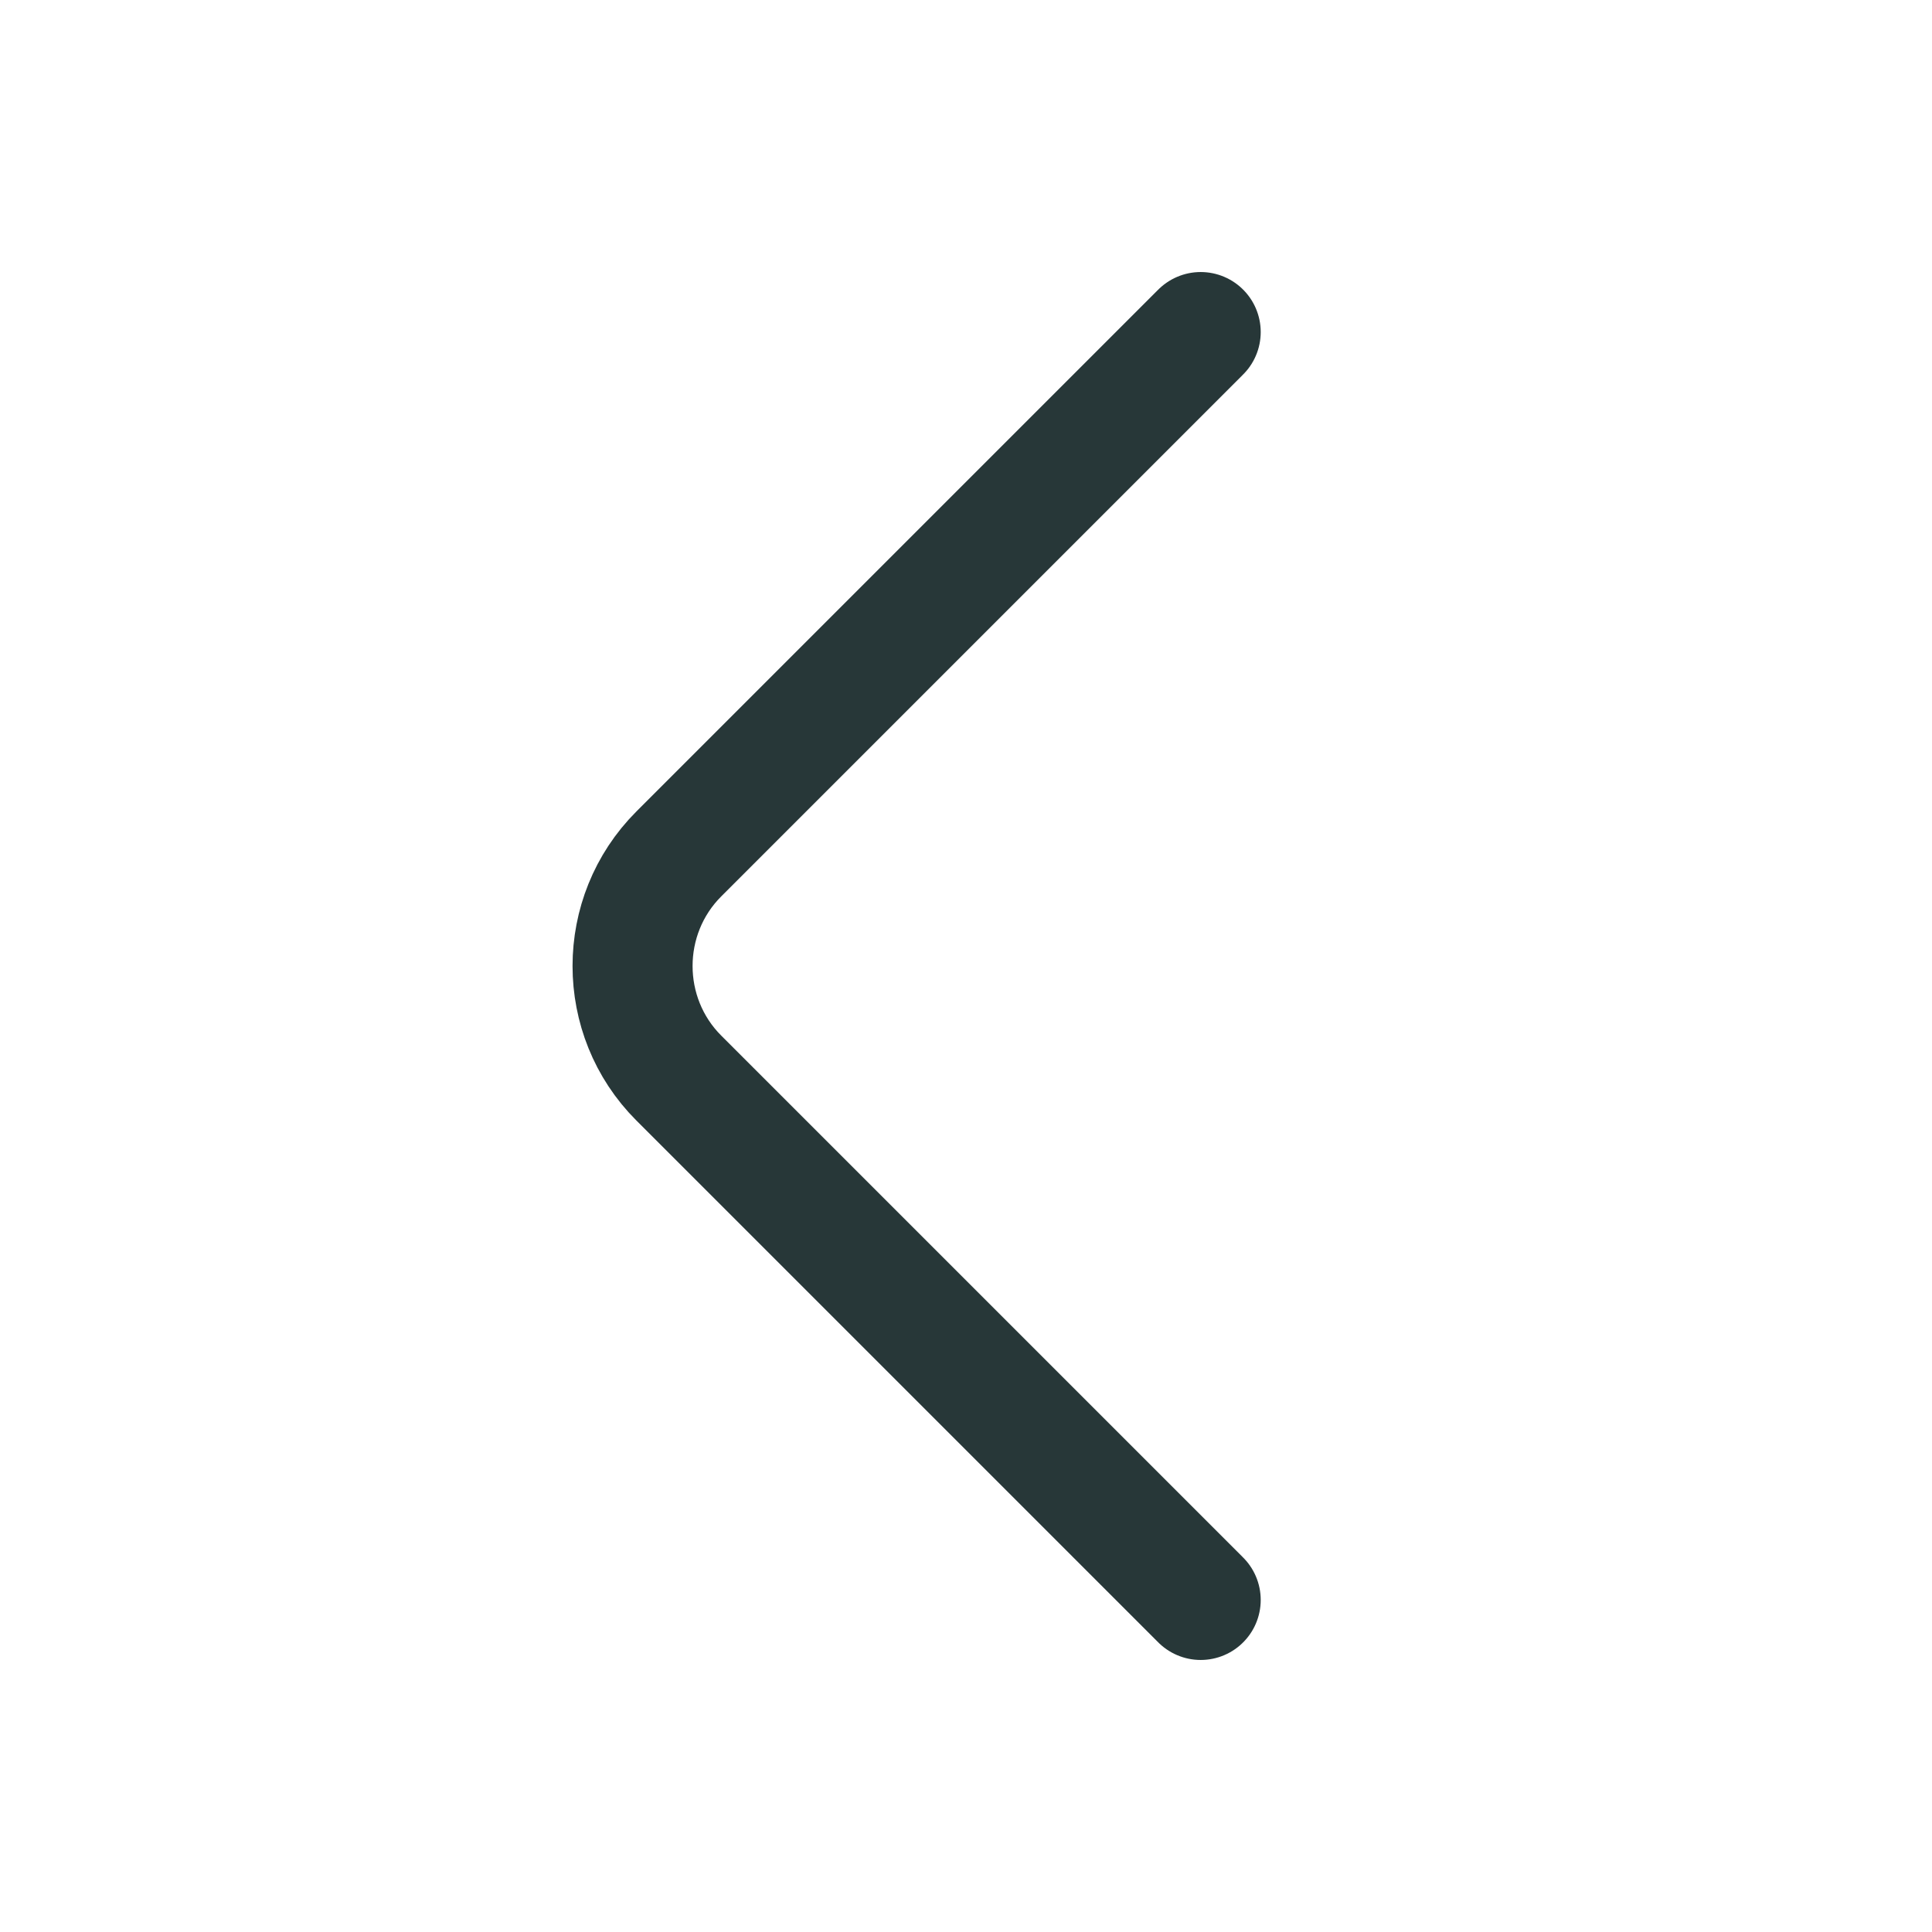 <svg width="23" height="23" viewBox="0 0 23 23" fill="none" xmlns="http://www.w3.org/2000/svg">
<path d="M14.294 19.047L8.081 12.834C7.347 12.1 7.347 10.9 8.081 10.166L14.294 3.953" stroke="#273738" stroke-width="1.429" stroke-miterlimit="10" stroke-linecap="round" stroke-linejoin="round"/>
</svg>
